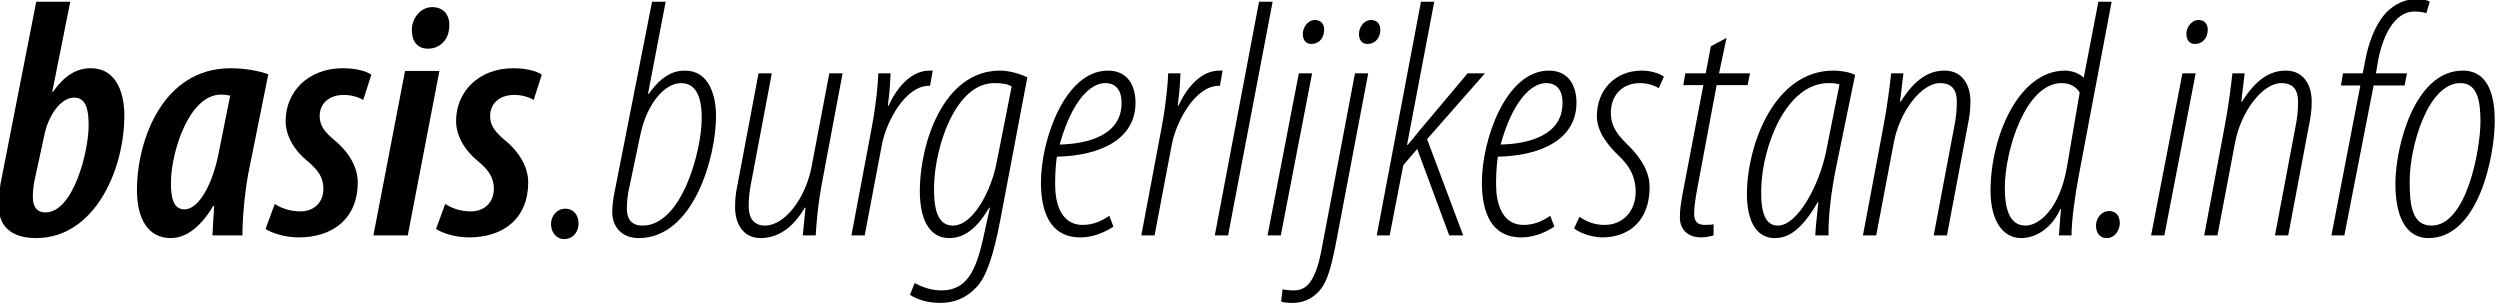 <?xml version="1.0" encoding="UTF-8" standalone="no"?>
<!DOCTYPE svg PUBLIC "-//W3C//DTD SVG 1.1//EN" "http://www.w3.org/Graphics/SVG/1.1/DTD/svg11.dtd">
<svg width="100%" height="100%" viewBox="0 0 367 45" version="1.1" xmlns="http://www.w3.org/2000/svg" xmlns:xlink="http://www.w3.org/1999/xlink" xml:space="preserve" xmlns:serif="http://www.serif.com/" style="fill-rule:evenodd;clip-rule:evenodd;stroke-linejoin:round;stroke-miterlimit:2;">
    <g transform="matrix(1,0,0,1,-112.227,-0.5)">
        <g transform="matrix(0.398,0,0,0.051,-93.346,-15.8)">
            <g id="basislight">
                <path d="M529.883,324.591L516.707,848.425C516.456,863.003 515.954,886.328 515.954,908.681C515.954,968.936 520.346,1004.89 529.883,1004.89C551.091,1004.89 562.386,812.466 562.386,651.137C562.386,598.657 560.252,516.048 549.962,516.048C544.566,516.048 540.174,538.401 536.032,584.079L535.781,584.079L542.432,324.591L529.883,324.591ZM532.77,712.364C534.276,650.165 539.044,600.6 543.813,600.6C548.205,600.6 549.209,633.644 549.209,680.293C549.209,756.098 543.562,931.034 533.272,931.034C529.883,931.034 528.628,912.568 528.628,886.328C528.628,868.834 528.879,854.256 529.256,838.707L532.77,712.364Z" style="fill-rule:nonzero;"/>
                <path d="M605.931,997.12C605.931,944.64 606.935,859.116 608.567,800.804L615.469,533.542C612.206,523.823 606.935,516.048 601.539,516.048C576.566,516.048 567.029,723.055 567.029,866.891C567.029,951.443 571.296,1004.89 579.453,1004.89C584.096,1004.89 589.743,983.514 595.139,912.568L595.516,912.568C595.265,945.611 595.014,970.88 594.888,997.12L605.931,997.12ZM597.147,760.958C594.888,851.341 589.743,922.287 584.598,922.287C580.582,922.287 579.453,891.187 579.578,841.622C579.704,757.07 586.229,591.854 598.025,591.854C599.029,591.854 600.159,592.825 601.414,594.769L597.147,760.958Z" style="fill-rule:nonzero;"/>
                <path d="M614.465,978.655C616.473,989.345 621.367,1002.95 626.637,1002.95C639.438,1002.95 648.473,947.555 648.473,844.538C648.473,802.748 645.461,758.042 639.563,721.111C636.677,701.674 634.418,683.209 634.418,654.053C634.418,618.094 637.806,592.825 643.328,592.825C645.963,592.825 648.724,598.657 650.481,607.403L653.493,534.514C651.485,523.823 647.72,516.048 642.951,516.048C630.151,516.048 621.869,584.079 621.869,667.659C621.869,709.449 624.881,751.239 629.775,782.339C633.665,807.607 635.798,828.988 635.798,863.003C635.798,898.962 632.787,927.146 627.516,928.118C623.124,928.118 619.986,917.427 617.853,906.737L614.465,978.655Z" style="fill-rule:nonzero;"/>
                <path d="M666.92,997.12L678.591,523.823L665.916,523.823L654.246,997.12L666.92,997.12ZM674.45,459.68C678.466,459.68 682.105,436.356 682.23,395.537C682.481,365.41 680.348,340.141 675.956,340.141C671.438,340.141 668.552,373.185 668.426,403.312C668.301,435.384 670.183,459.68 674.324,459.68L674.45,459.68Z" style="fill-rule:nonzero;"/>
                <path d="M677.336,978.655C679.344,989.345 684.238,1002.95 689.509,1002.95C702.309,1002.95 711.344,947.555 711.344,844.538C711.344,802.748 708.333,758.042 702.434,721.111C699.548,701.674 697.289,683.209 697.289,654.053C697.289,618.094 700.678,592.825 706.199,592.825C708.835,592.825 711.595,598.657 713.352,607.403L716.364,534.514C714.356,523.823 710.591,516.048 705.823,516.048C693.023,516.048 684.74,584.079 684.74,667.659C684.74,709.449 687.752,751.239 692.646,782.339C696.536,807.607 698.67,828.988 698.67,863.003C698.67,898.962 695.658,927.146 690.387,928.118C685.995,928.118 682.858,917.427 680.724,906.737L677.336,978.655Z" style="fill-rule:nonzero;"/>
                <path d="M724.647,1007.81C727.909,1007.81 729.917,986.43 729.917,963.105C729.917,939.78 728.16,920.343 725.023,920.343C722.011,920.343 719.752,939.78 719.752,965.049C719.752,988.373 721.76,1007.81 724.521,1007.81L724.647,1007.81Z" style="fill-rule:nonzero;"/>
                <path d="M757.023,324.591L742.843,886.328C742.592,897.99 742.341,915.484 742.341,931.034C742.341,967.964 745.353,1004.89 752.129,1004.89C772.333,1004.89 780.616,771.648 780.616,654.053C780.616,589.91 777.73,522.851 769.196,522.851C764.804,522.851 760.663,537.429 755.768,589.91L755.518,589.91L762.043,324.591L757.023,324.591ZM752.631,710.421C755.016,617.122 761.792,558.81 767.69,558.81C773.086,558.81 775.345,596.713 775.345,658.912C775.345,753.183 768.067,968.936 753.51,968.936C749.243,968.936 747.737,948.527 747.737,920.343C747.737,899.934 747.988,886.328 748.239,873.694L752.631,710.421Z" style="fill-rule:nonzero;"/>
                <path d="M822.405,530.626L815.879,798.86C813.62,891.187 805.965,968.936 798.687,968.936C794.42,968.936 792.663,945.611 792.663,913.54C792.663,887.3 793.04,865.919 793.667,841.622L801.197,530.626L796.302,530.626L788.396,857.172C787.894,875.637 787.643,893.131 787.643,916.456C787.643,961.161 790.404,1004.89 797.055,1004.89C802.828,1004.89 808.601,980.598 813.369,917.427L813.62,917.427L812.616,997.12L817.385,997.12C817.636,964.077 818.138,908.681 820.02,832.875L827.299,530.626L822.405,530.626Z" style="fill-rule:nonzero;"/>
                <path d="M835.456,997.12L841.856,733.745C843.487,669.603 850.389,566.585 859.174,566.585L859.55,566.585L860.554,522.851L859.425,522.851C852.774,522.851 847.628,567.557 844.24,623.925L843.989,623.925C844.742,580.191 844.868,554.923 844.993,530.626L840.475,530.626C840.35,559.782 839.722,617.122 838.091,685.152L830.562,997.12L835.456,997.12Z" style="fill-rule:nonzero;"/>
                <path d="M852.146,1168.17C854.781,1181.77 858.672,1191.49 863.315,1191.49C868.586,1191.49 872.978,1176.91 876.617,1146.79C880.256,1117.63 882.892,1058.35 885.527,950.471L895.441,542.289C892.931,532.57 888.79,522.851 885.401,522.851C864.193,522.851 855.785,736.661 855.785,868.834C855.785,965.049 860.429,1004.89 866.578,1004.89C870.593,1004.89 875.739,992.261 881.386,917.427L881.637,917.427L879.252,1001.98C876.492,1101.11 872.978,1155.53 863.691,1155.53C860.178,1155.53 856.413,1145.82 853.903,1134.15L852.146,1168.17ZM884.021,791.085C882.139,865.919 875.613,968.936 867.958,968.936C862.186,968.936 860.805,918.399 861.056,851.341C861.433,742.492 868.837,558.81 883.268,558.81C886.405,558.81 888.162,561.726 889.668,568.529L884.021,791.085Z" style="fill-rule:nonzero;"/>
                <path d="M925.684,940.752C923.425,952.414 920.288,966.992 915.896,966.992C910.751,966.992 907.363,941.724 906.108,890.215C905.229,854.256 905.982,784.282 906.359,770.676C922.673,767.761 935.347,719.168 935.347,615.178C935.347,567.557 932.586,522.851 925.182,522.851C909.245,522.851 900.46,723.055 900.46,844.538C900.46,928.118 903.723,1002.95 915.018,1002.95C919.159,1002.95 923.425,991.289 927.19,971.852L925.684,940.752ZM930.202,616.15C930.202,708.477 917.904,733.745 907.363,735.689C911.755,613.235 918.406,558.81 924.178,558.81C928.069,558.81 930.202,579.219 930.202,615.178L930.202,616.15Z" style="fill-rule:nonzero;"/>
                <path d="M942.375,997.12L948.775,733.745C950.406,669.603 957.308,566.585 966.093,566.585L966.469,566.585L967.473,522.851L966.344,522.851C959.693,522.851 954.547,567.557 951.159,623.925L950.908,623.925C951.661,580.191 951.787,554.923 951.912,530.626L947.394,530.626C947.269,559.782 946.641,617.122 945.01,685.152L937.481,997.12L942.375,997.12Z" style="fill-rule:nonzero;"/>
                <path d="M969.481,997.12L985.92,324.591L980.901,324.591L964.587,997.12L969.481,997.12Z" style="fill-rule:nonzero;"/>
                <path d="M988.932,997.12L1000.48,530.626L995.583,530.626L984.038,997.12L988.932,997.12ZM1000.23,446.074C1002.61,446.074 1004.49,433.44 1004.87,412.059C1005.25,391.65 1003.99,377.072 1001.48,377.072C999.473,377.072 997.466,391.65 997.089,412.059C996.838,433.44 998.093,446.074 1000.1,446.074L1000.23,446.074Z" style="fill-rule:nonzero;"/>
                <path d="M1016.29,530.626L1003.87,1041.83C1001.36,1142.9 997.466,1155.53 993.575,1155.53C991.944,1155.53 990.438,1153.59 989.56,1152.62L989.058,1187.61C989.936,1190.52 991.568,1191.49 993.324,1191.49C998.344,1191.49 1001.86,1171.08 1003.87,1149.7C1006,1127.35 1007.5,1092.36 1009.39,1014.61L1021.18,530.626L1016.29,530.626ZM1020.93,446.074C1023.32,446.074 1025.2,433.44 1025.58,412.059C1025.95,391.65 1024.7,377.072 1022.19,377.072C1020.18,377.072 1018.17,391.65 1017.8,412.059C1017.54,433.44 1018.8,446.074 1020.81,446.074L1020.93,446.074Z" style="fill-rule:nonzero;"/>
                <path d="M1029.09,997.12L1034.11,794.973L1039.25,748.323L1051.05,997.12L1056.2,997.12L1042.89,720.139L1064.23,530.626L1057.83,530.626L1039.63,699.73C1038.88,707.505 1037,724.999 1035.74,736.661L1035.49,736.661L1045.53,324.591L1040.63,324.591L1024.32,997.12L1029.09,997.12Z" style="fill-rule:nonzero;"/>
                <path d="M1088.32,940.752C1086.06,952.414 1082.93,966.992 1078.53,966.992C1073.39,966.992 1070,941.724 1068.75,890.215C1067.87,854.256 1068.62,784.282 1069,770.676C1085.31,767.761 1097.99,719.168 1097.99,615.178C1097.99,567.557 1095.22,522.851 1087.82,522.851C1071.88,522.851 1063.1,723.055 1063.1,844.538C1063.1,928.118 1066.36,1002.95 1077.65,1002.95C1081.8,1002.95 1086.06,991.289 1089.83,971.852L1088.32,940.752ZM1092.84,616.15C1092.84,708.477 1080.54,733.745 1070,735.689C1074.39,613.235 1081.04,558.81 1086.82,558.81C1090.71,558.81 1092.84,579.219 1092.84,615.178L1092.84,616.15Z" style="fill-rule:nonzero;"/>
                <path d="M1097.11,976.711C1098.49,987.402 1103.26,1002.95 1107.52,1002.95C1117.06,1002.95 1124.96,957.274 1124.96,858.144C1124.96,804.691 1120.32,762.901 1116.81,735.689C1113.92,713.336 1110.66,688.068 1110.66,644.334C1110.66,597.685 1114.42,558.81 1121.45,558.81C1123.96,558.81 1126.47,564.641 1128.35,573.388L1130.24,540.345C1128.61,530.626 1125.34,522.851 1122.08,522.851C1112.16,522.851 1105.51,579.219 1105.51,654.053C1105.51,700.702 1110.03,741.52 1113.55,767.761C1116.56,790.113 1119.82,820.241 1119.82,871.75C1119.82,925.202 1115.43,966.992 1108.28,966.992C1103.76,966.992 1100.75,952.414 1099.11,943.668L1097.11,976.711Z" style="fill-rule:nonzero;"/>
                <path d="M1147.55,452.877L1145.67,530.626L1138.14,530.626L1137.39,564.641L1144.79,564.641L1137.39,866.891C1136.26,912.568 1136.13,929.09 1136.13,945.611C1136.13,981.57 1139.27,1002.95 1143.91,1002.95C1145.3,1002.95 1146.93,1001.01 1148.56,997.12L1148.56,965.049C1147.81,966.992 1147.05,966.021 1145.3,966.992C1142.16,966.992 1141.4,953.386 1141.4,933.949C1141.4,919.371 1141.78,893.131 1142.53,863.003L1149.69,564.641L1161.11,564.641L1161.99,530.626L1150.57,530.626L1153.33,428.581L1147.55,452.877Z" style="fill-rule:nonzero;"/>
                <path d="M1190.97,997.12C1190.85,943.668 1191.85,875.637 1193.61,806.635L1200.76,535.486C1199.01,527.711 1195.74,522.851 1192.73,522.851C1171.02,522.851 1160.86,736.661 1160.86,878.553C1160.86,965.049 1165.12,1004.89 1171.02,1004.89C1175.29,1004.89 1180.31,991.289 1186.96,901.878L1187.21,901.878C1186.71,943.668 1186.2,969.908 1186.08,997.12L1190.97,997.12ZM1190.1,754.155C1187.59,852.313 1179.55,968.936 1172.28,968.936C1167.76,968.936 1165.88,932.977 1166.13,863.003C1166.5,739.577 1175.41,558.81 1190.97,558.81C1192.61,558.81 1193.86,559.782 1194.99,562.698L1190.1,754.155Z" style="fill-rule:nonzero;"/>
                <path d="M1208.54,997.12L1215.07,728.886C1217.2,641.419 1225.11,558.81 1232.13,558.81C1236.53,558.81 1238.28,579.219 1238.28,612.263C1238.28,640.447 1237.91,661.828 1237.28,686.124L1229.75,997.12L1234.64,997.12L1242.3,680.293C1242.93,655.996 1243.3,638.503 1243.3,611.291C1243.3,566.585 1240.54,522.851 1233.77,522.851C1227.99,522.851 1222.85,547.148 1217.58,612.263L1217.33,612.263L1218.58,530.626L1214.06,530.626C1213.56,563.67 1212.81,619.066 1210.93,694.871L1203.65,997.12L1208.54,997.12Z" style="fill-rule:nonzero;"/>
                <path d="M1290.49,324.591L1285.09,543.26C1283.59,531.598 1280.83,522.851 1278.19,522.851C1261.12,522.851 1250.71,712.364 1250.71,868.834C1250.71,951.443 1254.98,1004.89 1262,1004.89C1268.28,1004.89 1273.8,968.936 1276.43,921.315L1276.68,921.315L1275.93,997.12L1280.58,997.12C1280.58,955.33 1281.95,878.553 1283.21,827.044L1295.38,324.591L1290.49,324.591ZM1278.82,803.72C1276.06,922.287 1268.53,968.936 1263.63,968.936C1257.86,968.936 1255.98,923.259 1255.98,860.088C1255.98,753.183 1263.63,558.81 1276.94,558.81C1280.07,558.81 1282.33,569.501 1283.59,586.022L1278.82,803.72Z" style="fill-rule:nonzero;"/>
                <path d="M1293.63,1004.89C1296.51,1004.89 1298.39,982.542 1298.39,962.133C1298.39,945.611 1297.52,927.146 1294.38,927.146C1291.74,927.146 1289.61,946.583 1289.61,968.936C1289.61,990.317 1291.12,1004.89 1293.5,1004.89L1293.63,1004.89Z" style="fill-rule:nonzero;"/>
                <path d="M1314.83,997.12L1326.38,530.626L1321.49,530.626L1309.94,997.12L1314.83,997.12ZM1326.13,446.074C1328.51,446.074 1330.39,433.44 1330.77,412.059C1331.15,391.65 1329.89,377.072 1327.38,377.072C1325.38,377.072 1323.37,391.65 1322.99,412.059C1322.74,433.44 1324,446.074 1326,446.074L1326.13,446.074Z" style="fill-rule:nonzero;"/>
                <path d="M1334.41,997.12L1340.94,728.886C1343.07,641.419 1350.98,558.81 1358,558.81C1362.4,558.81 1364.15,579.219 1364.15,612.263C1364.15,640.447 1363.78,661.828 1363.15,686.124L1355.62,997.12L1360.51,997.12L1368.17,680.293C1368.8,655.996 1369.17,638.503 1369.17,611.291C1369.17,566.585 1366.41,522.851 1359.63,522.851C1353.86,522.851 1348.72,547.148 1343.45,612.263L1343.19,612.263L1344.45,530.626L1339.93,530.626C1339.43,563.67 1338.68,619.066 1336.8,694.871L1329.52,997.12L1334.41,997.12Z" style="fill-rule:nonzero;"/>
                <path d="M1381.22,997.12L1392.01,565.613L1403.43,565.613L1404.31,530.626L1392.89,530.626L1393.39,506.33C1394.9,430.524 1399.29,352.775 1407.07,352.775C1409.08,352.775 1410.33,354.719 1411.46,357.635L1412.72,324.591C1412.09,320.704 1410.08,316.817 1407.95,316.817C1403.43,316.817 1399.67,332.366 1396.78,354.719C1392.51,389.706 1390,446.074 1388.87,495.639L1388,530.626L1380.72,530.626L1379.96,565.613L1387.12,565.613L1376.45,997.12L1381.22,997.12Z" style="fill-rule:nonzero;"/>
                <path d="M1424.89,522.851C1407.07,522.851 1400.04,742.492 1400.04,848.425C1400.04,939.78 1403.68,1004.89 1412.22,1004.89C1430.79,1004.89 1436.69,767.761 1436.69,667.659C1436.69,606.431 1435.06,522.851 1424.89,522.851ZM1424.01,558.81C1430.29,558.81 1431.42,610.319 1431.42,669.603C1431.42,745.408 1426.52,968.936 1413.35,968.936C1405.94,968.936 1405.31,905.765 1405.31,840.65C1405.31,742.492 1411.96,558.81 1424.01,558.81Z" style="fill-rule:nonzero;"/>
            </g>
        </g>
    </g>
</svg>

